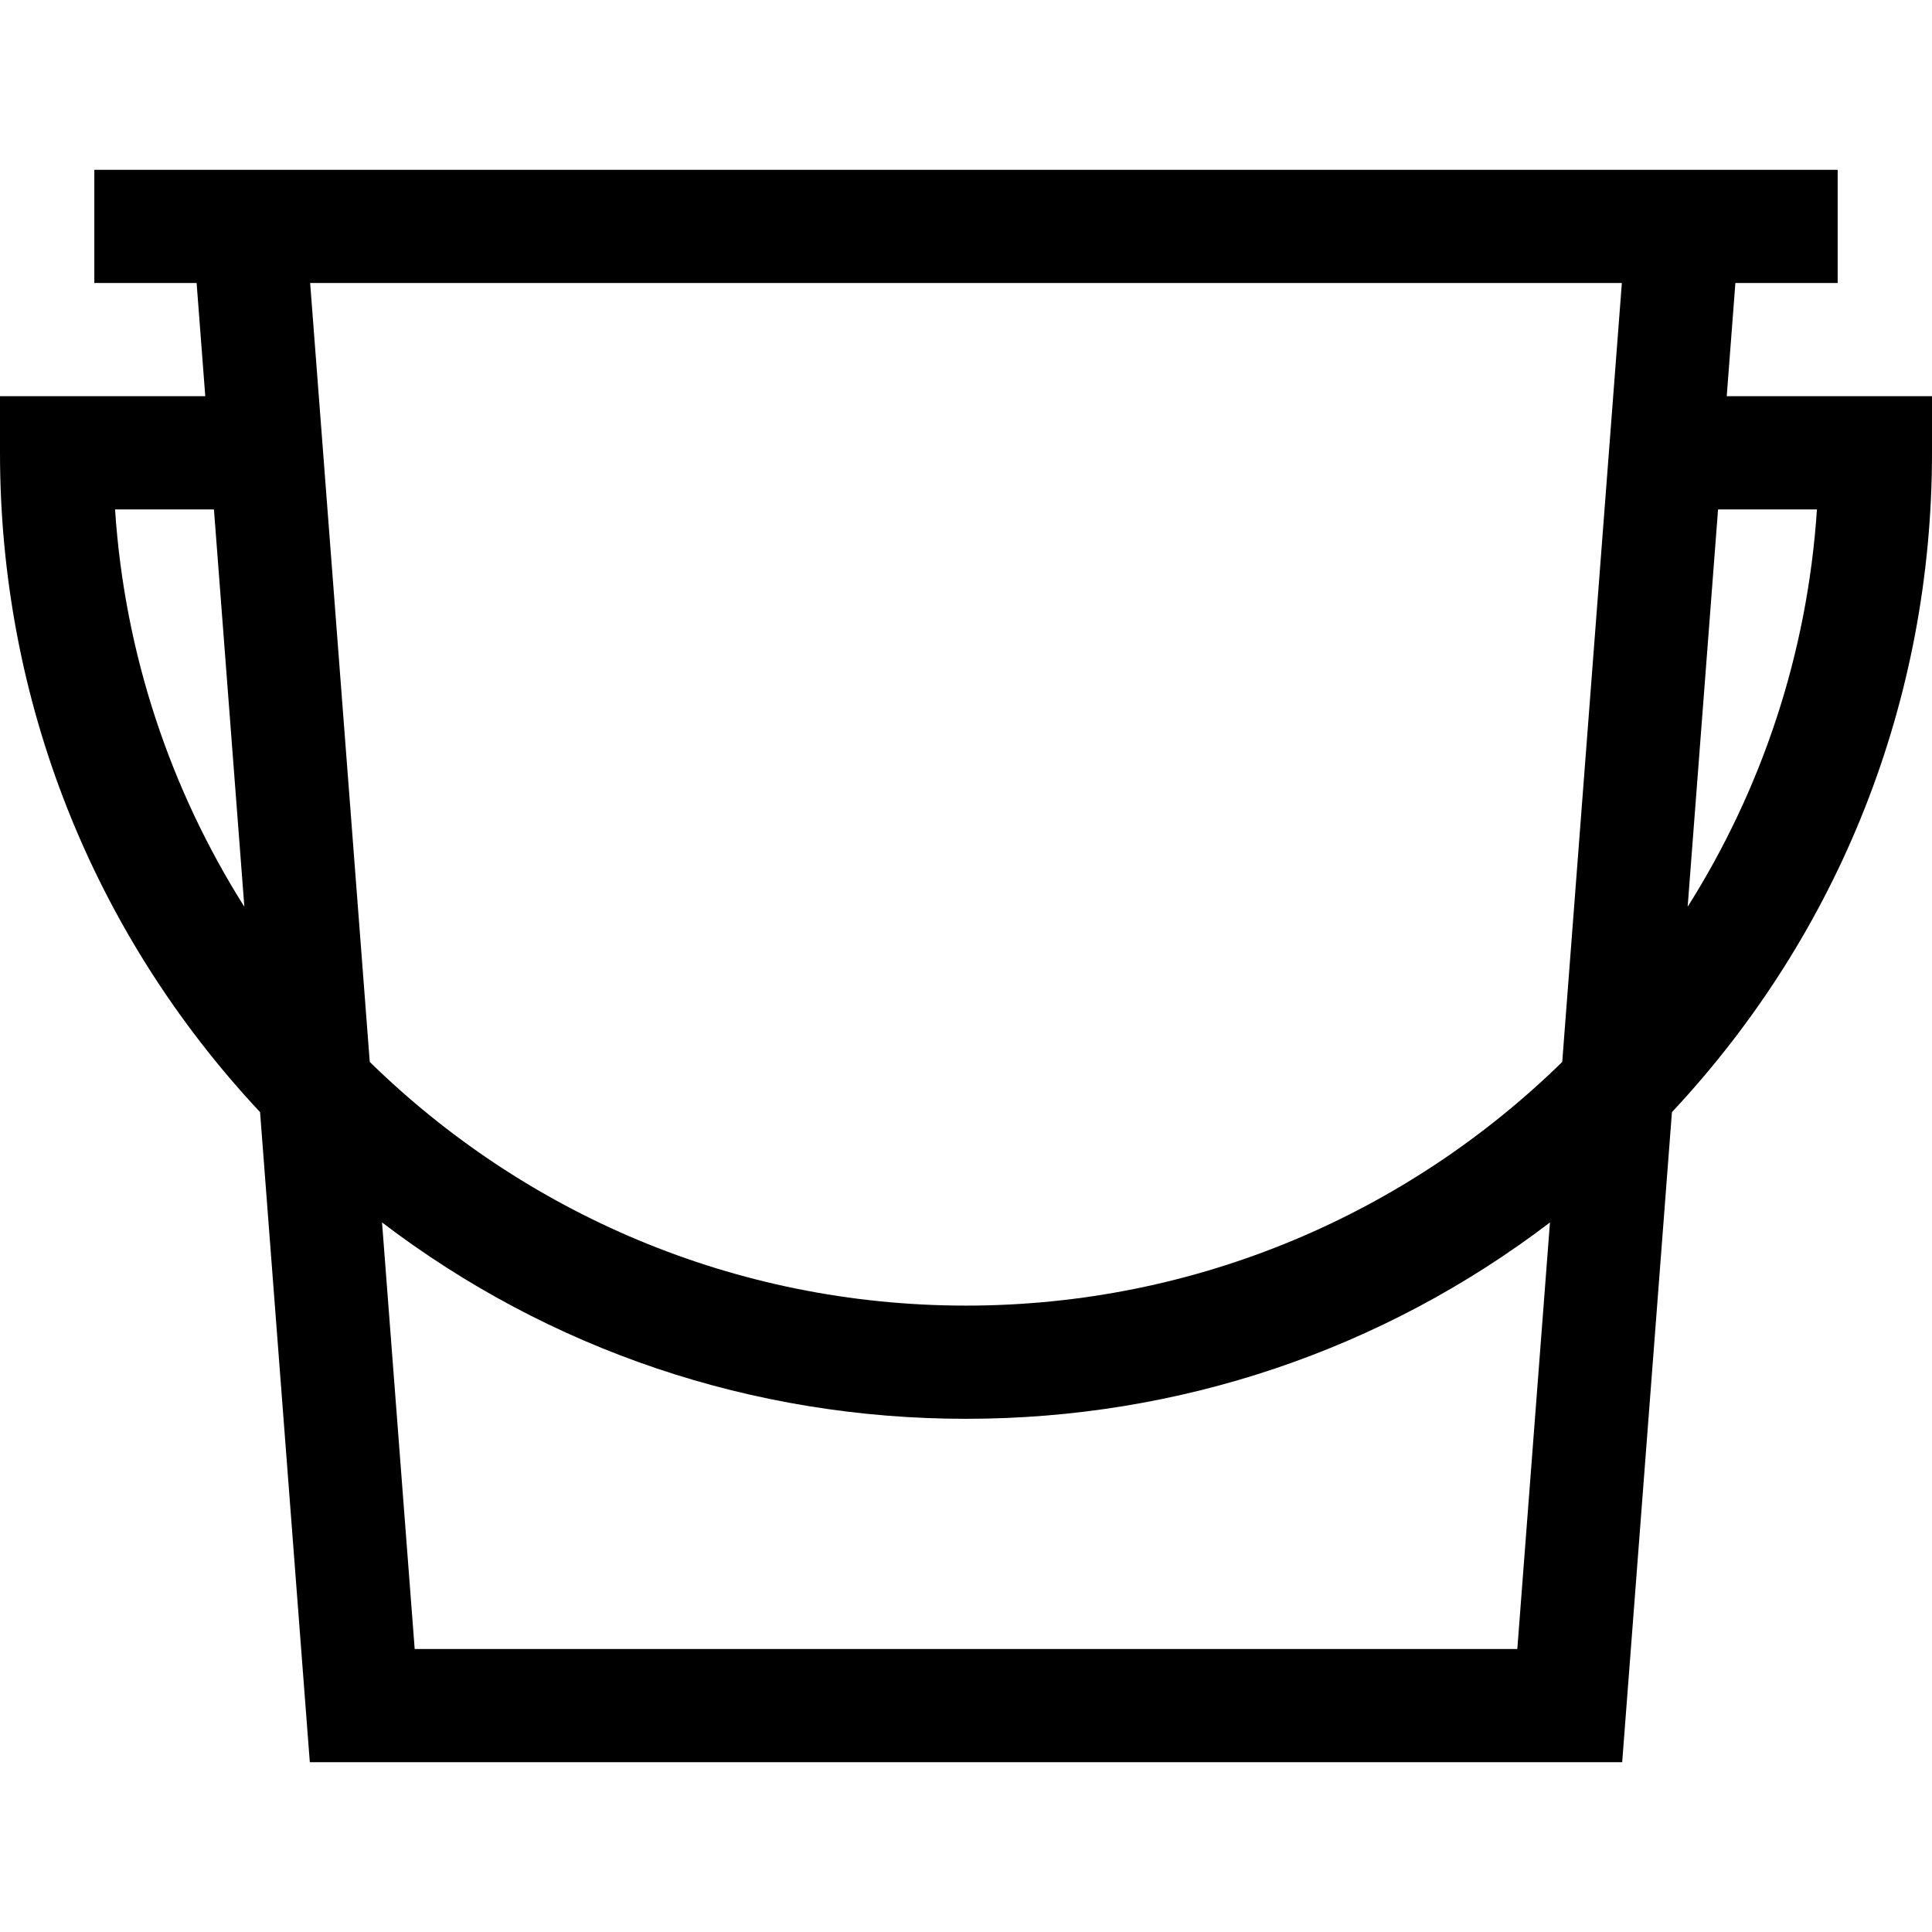<svg xmlns='http://www.w3.org/2000/svg' viewBox='0 0 512 512'><path d='M457.6,105l2.296-30H487V45H25v30h27.104l2.296,30H0v15c0,65.46,24.418,127.158,68.92,174.728L82.104,467h347.792 l13.184-172.272C487.582,247.158,512,185.46,512,120v-15H457.6z M30.492,135h26.204l8.059,105.299 C45.259,209.417,33.029,173.511,30.492,135z M402.104,437H109.896l-8.651-113.038C145.539,357.714,199.36,376,256,376 s110.461-18.286,154.755-52.038L402.104,437z M414.01,281.421C373.231,321.348,317.442,346,256,346 s-117.231-24.652-158.011-64.579L82.192,75h347.616L414.01,281.421z M447.246,240.299L455.304,135h26.204 C478.971,173.511,466.741,209.417,447.246,240.299z'/></svg>